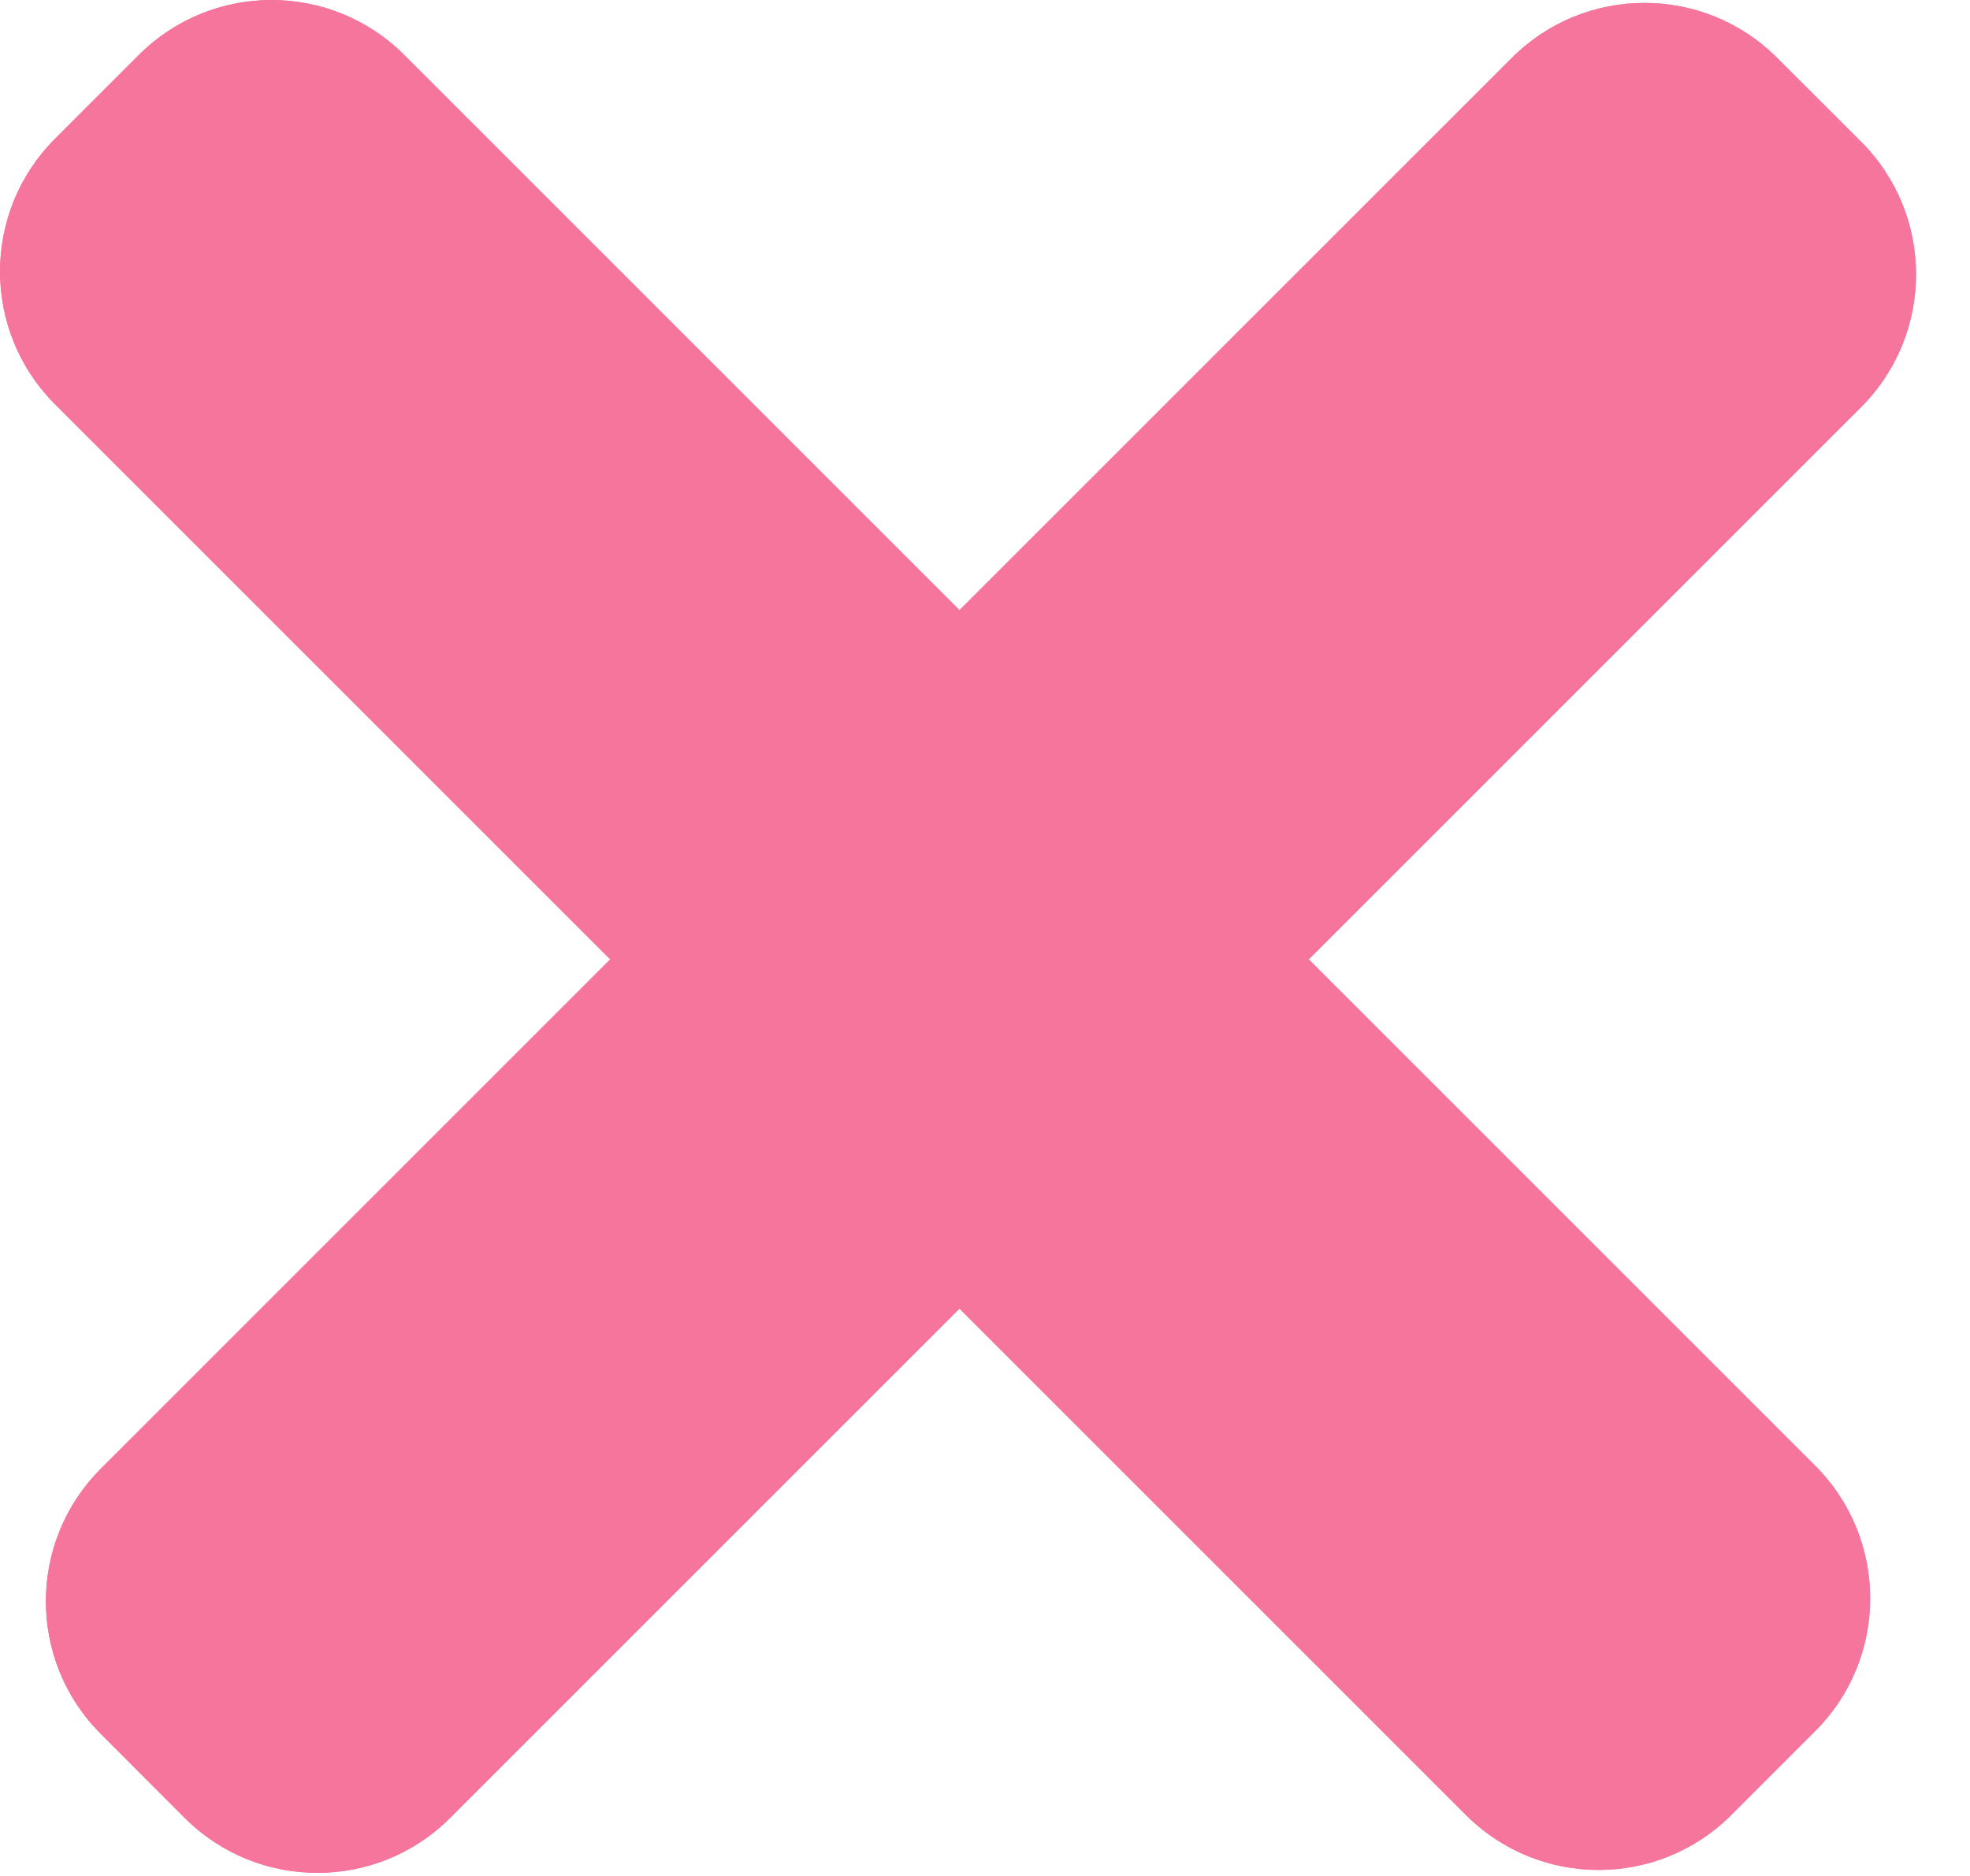 <svg width="21" height="20" viewBox="0 0 21 20" fill="none" xmlns="http://www.w3.org/2000/svg">
<path fill-rule="evenodd" clip-rule="evenodd" d="M0.586 1.48C-0.195 2.261 -0.195 3.528 0.586 4.309L6.505 10.228L1.075 15.658C0.294 16.439 0.294 17.705 1.075 18.486L1.969 19.381C2.75 20.162 4.017 20.162 4.798 19.381L10.228 13.951L15.627 19.35C16.408 20.131 17.674 20.131 18.455 19.35L19.35 18.455C20.131 17.674 20.131 16.408 19.35 15.627L13.951 10.228L19.839 4.34C20.62 3.559 20.62 2.292 19.839 1.511L18.944 0.617C18.163 -0.164 16.897 -0.164 16.116 0.617L10.228 6.505L4.309 0.586C3.528 -0.195 2.261 -0.195 1.48 0.586L0.586 1.48Z" fill="#F5759D"/>
<path fill-rule="evenodd" clip-rule="evenodd" d="M0.586 1.48C-0.195 2.261 -0.195 3.528 0.586 4.309L6.505 10.228L1.075 15.658C0.294 16.439 0.294 17.705 1.075 18.486L1.969 19.381C2.75 20.162 4.017 20.162 4.798 19.381L10.228 13.951L15.627 19.35C16.408 20.131 17.674 20.131 18.455 19.35L19.35 18.455C20.131 17.674 20.131 16.408 19.35 15.627L13.951 10.228L19.839 4.34C20.62 3.559 20.62 2.292 19.839 1.511L18.944 0.617C18.163 -0.164 16.897 -0.164 16.116 0.617L10.228 6.505L4.309 0.586C3.528 -0.195 2.261 -0.195 1.48 0.586L0.586 1.48Z" fill="#F5759D"/>
</svg>
